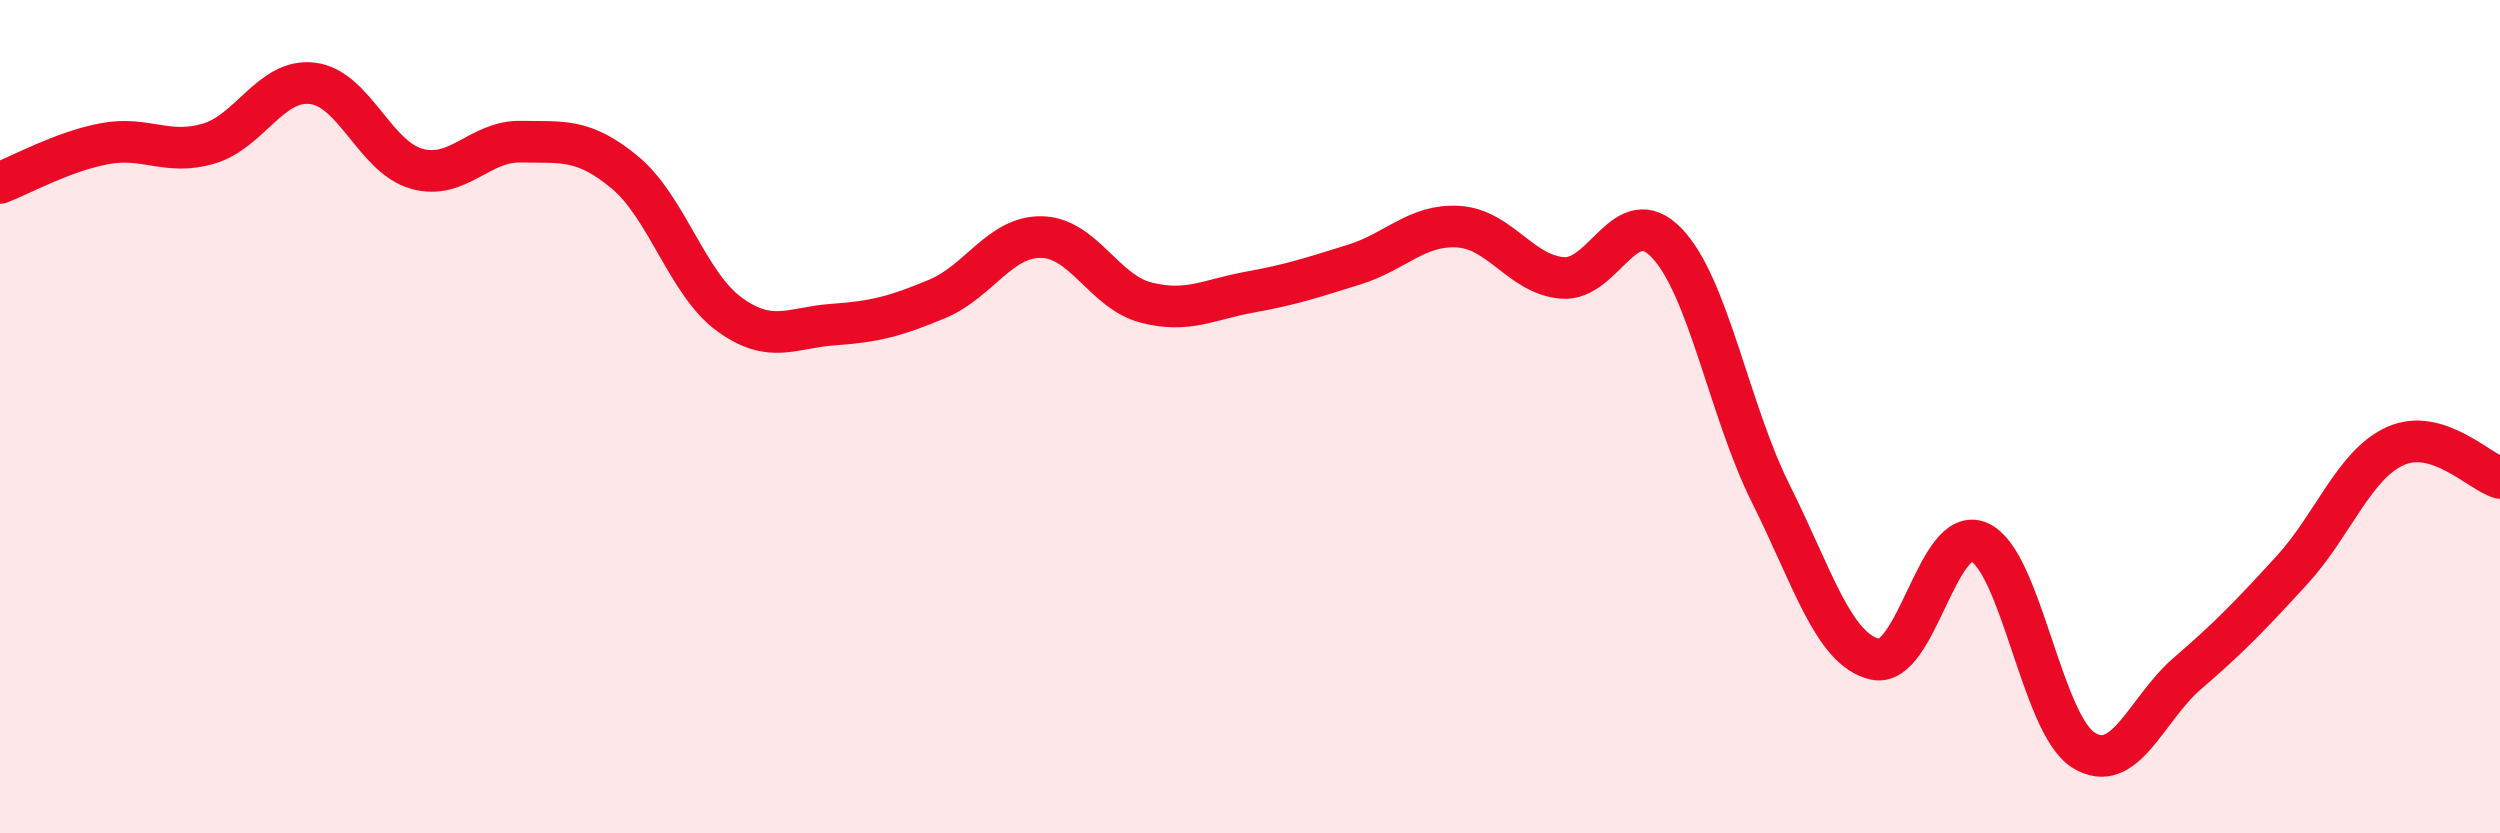 
    <svg width="60" height="20" viewBox="0 0 60 20" xmlns="http://www.w3.org/2000/svg">
      <path
        d="M 0,4.39 C 0.5,4.2 1.5,3.64 2.5,3.45 C 3.5,3.26 4,3.74 5,3.45 C 6,3.16 6.5,1.88 7.5,2 C 8.5,2.12 9,3.77 10,4.05 C 11,4.33 11.5,3.38 12.5,3.4 C 13.5,3.42 14,3.31 15,4.14 C 16,4.97 16.5,6.81 17.5,7.54 C 18.5,8.27 19,7.86 20,7.79 C 21,7.72 21.5,7.59 22.5,7.17 C 23.5,6.75 24,5.67 25,5.69 C 26,5.71 26.5,7 27.5,7.26 C 28.5,7.52 29,7.19 30,7.01 C 31,6.83 31.5,6.66 32.5,6.35 C 33.5,6.04 34,5.38 35,5.44 C 36,5.5 36.5,6.59 37.5,6.67 C 38.5,6.75 39,4.79 40,5.83 C 41,6.87 41.5,9.85 42.5,11.85 C 43.5,13.85 44,15.59 45,15.82 C 46,16.05 46.5,12.57 47.5,13.01 C 48.5,13.45 49,17.37 50,18 C 51,18.63 51.5,17.02 52.5,16.16 C 53.5,15.3 54,14.78 55,13.69 C 56,12.6 56.5,11.14 57.5,10.7 C 58.5,10.26 59.5,11.32 60,11.47L60 20L0 20Z"
        fill="#EB0A25"
        opacity="0.1"
        stroke-linecap="round"
        stroke-linejoin="round"
      />
      <path
        d="M 0,4.39 C 0.5,4.2 1.5,3.64 2.5,3.45 C 3.5,3.26 4,3.74 5,3.45 C 6,3.16 6.5,1.88 7.5,2 C 8.5,2.12 9,3.77 10,4.05 C 11,4.33 11.5,3.38 12.5,3.4 C 13.5,3.42 14,3.31 15,4.14 C 16,4.97 16.5,6.81 17.5,7.54 C 18.5,8.27 19,7.86 20,7.79 C 21,7.72 21.5,7.59 22.5,7.17 C 23.5,6.75 24,5.67 25,5.69 C 26,5.71 26.5,7 27.5,7.26 C 28.5,7.52 29,7.19 30,7.01 C 31,6.83 31.5,6.66 32.5,6.35 C 33.5,6.04 34,5.38 35,5.44 C 36,5.5 36.5,6.59 37.5,6.67 C 38.5,6.75 39,4.79 40,5.83 C 41,6.87 41.5,9.85 42.5,11.85 C 43.5,13.85 44,15.59 45,15.82 C 46,16.05 46.5,12.57 47.5,13.01 C 48.5,13.45 49,17.37 50,18 C 51,18.63 51.5,17.02 52.5,16.16 C 53.5,15.3 54,14.78 55,13.69 C 56,12.6 56.5,11.14 57.5,10.7 C 58.5,10.26 59.5,11.32 60,11.47"
        stroke="#EB0A25"
        stroke-width="1"
        fill="none"
        stroke-linecap="round"
        stroke-linejoin="round"
      />
    </svg>
  